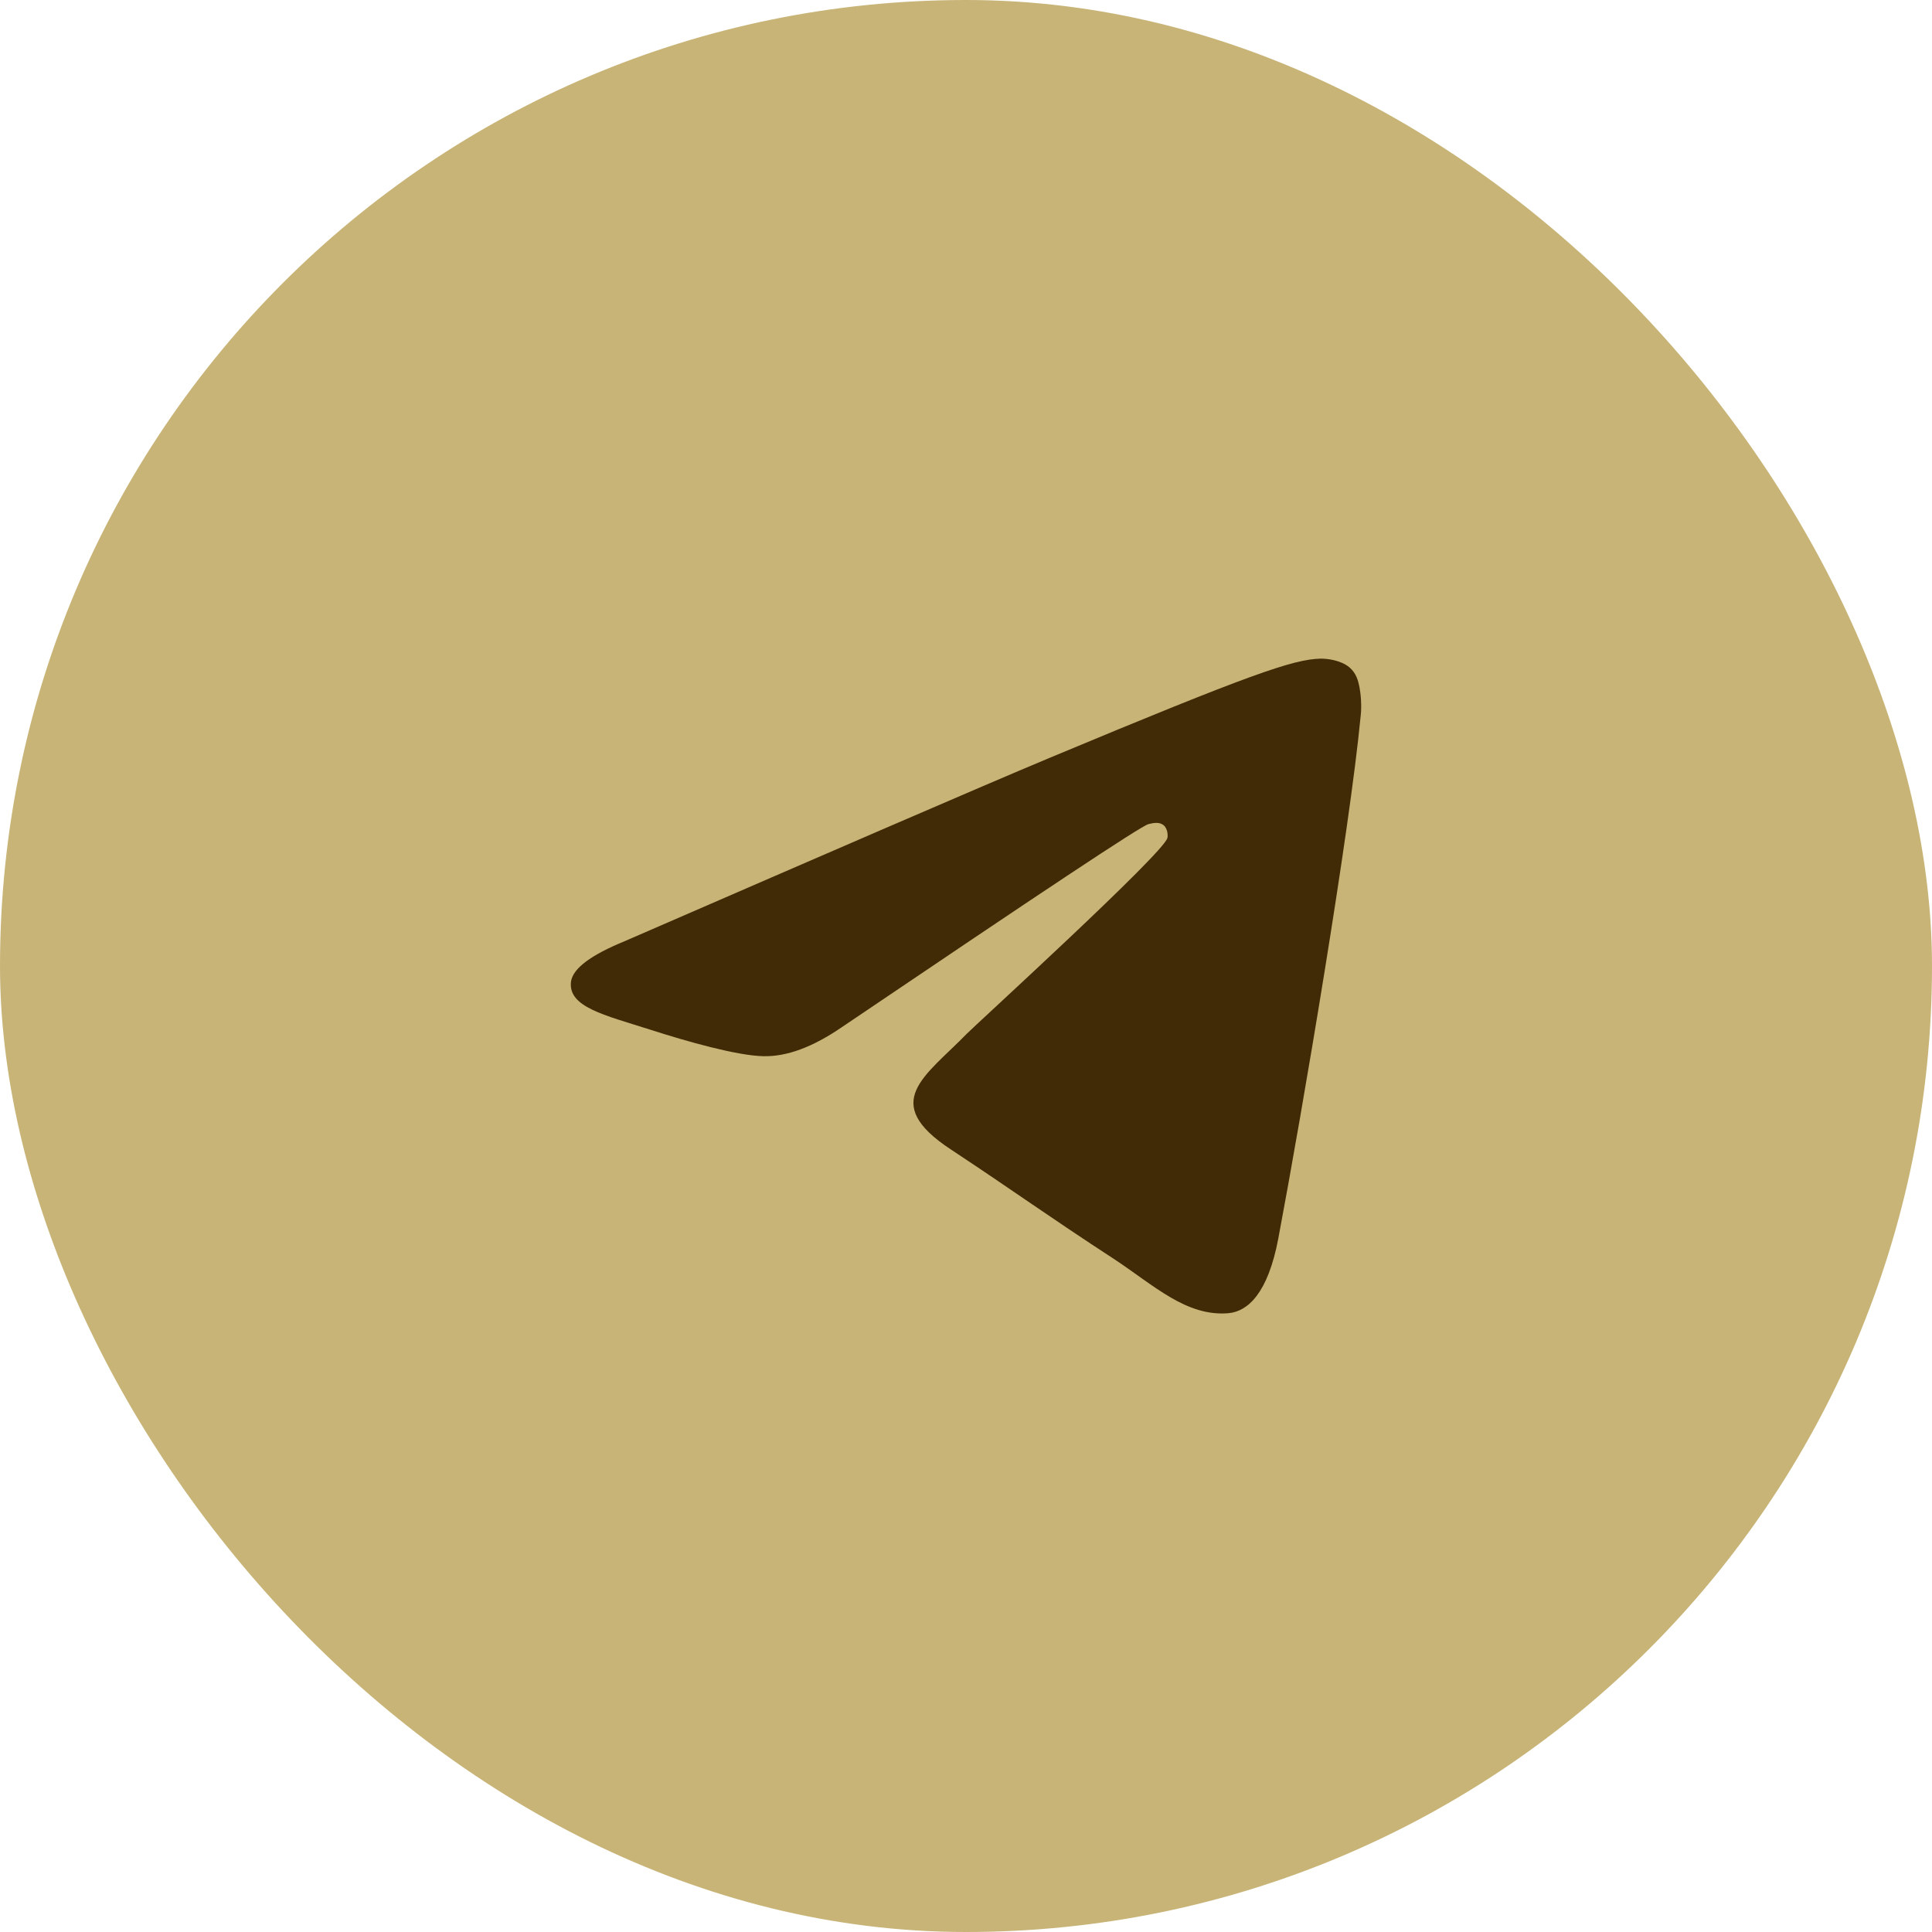 <?xml version="1.0" encoding="UTF-8"?> <svg xmlns="http://www.w3.org/2000/svg" width="44" height="44" viewBox="0 0 44 44" fill="none"><rect width="44" height="44" rx="22" fill="#C8B477"></rect><path fill-rule="evenodd" clip-rule="evenodd" d="M14.233 21.432C19.063 19.334 22.279 17.94 23.894 17.264C28.491 15.345 29.457 15.014 30.078 15C30.216 15 30.519 15.028 30.726 15.193C30.892 15.331 30.933 15.511 30.961 15.649C30.989 15.787 31.016 16.077 30.989 16.297C30.74 18.92 29.664 25.283 29.112 28.209C28.877 29.451 28.421 29.865 27.98 29.907C27.014 29.989 26.282 29.272 25.357 28.664C23.894 27.712 23.08 27.119 21.658 26.18C20.016 25.103 21.079 24.51 22.017 23.544C22.266 23.295 26.503 19.431 26.586 19.085C26.599 19.044 26.599 18.878 26.503 18.796C26.406 18.713 26.268 18.741 26.158 18.768C26.006 18.796 23.687 20.341 19.174 23.392C18.511 23.847 17.918 24.068 17.38 24.054C16.786 24.041 15.654 23.723 14.799 23.447C13.763 23.116 12.935 22.936 13.004 22.357C13.046 22.053 13.46 21.749 14.233 21.432Z" fill="#412B06"></path></svg> 